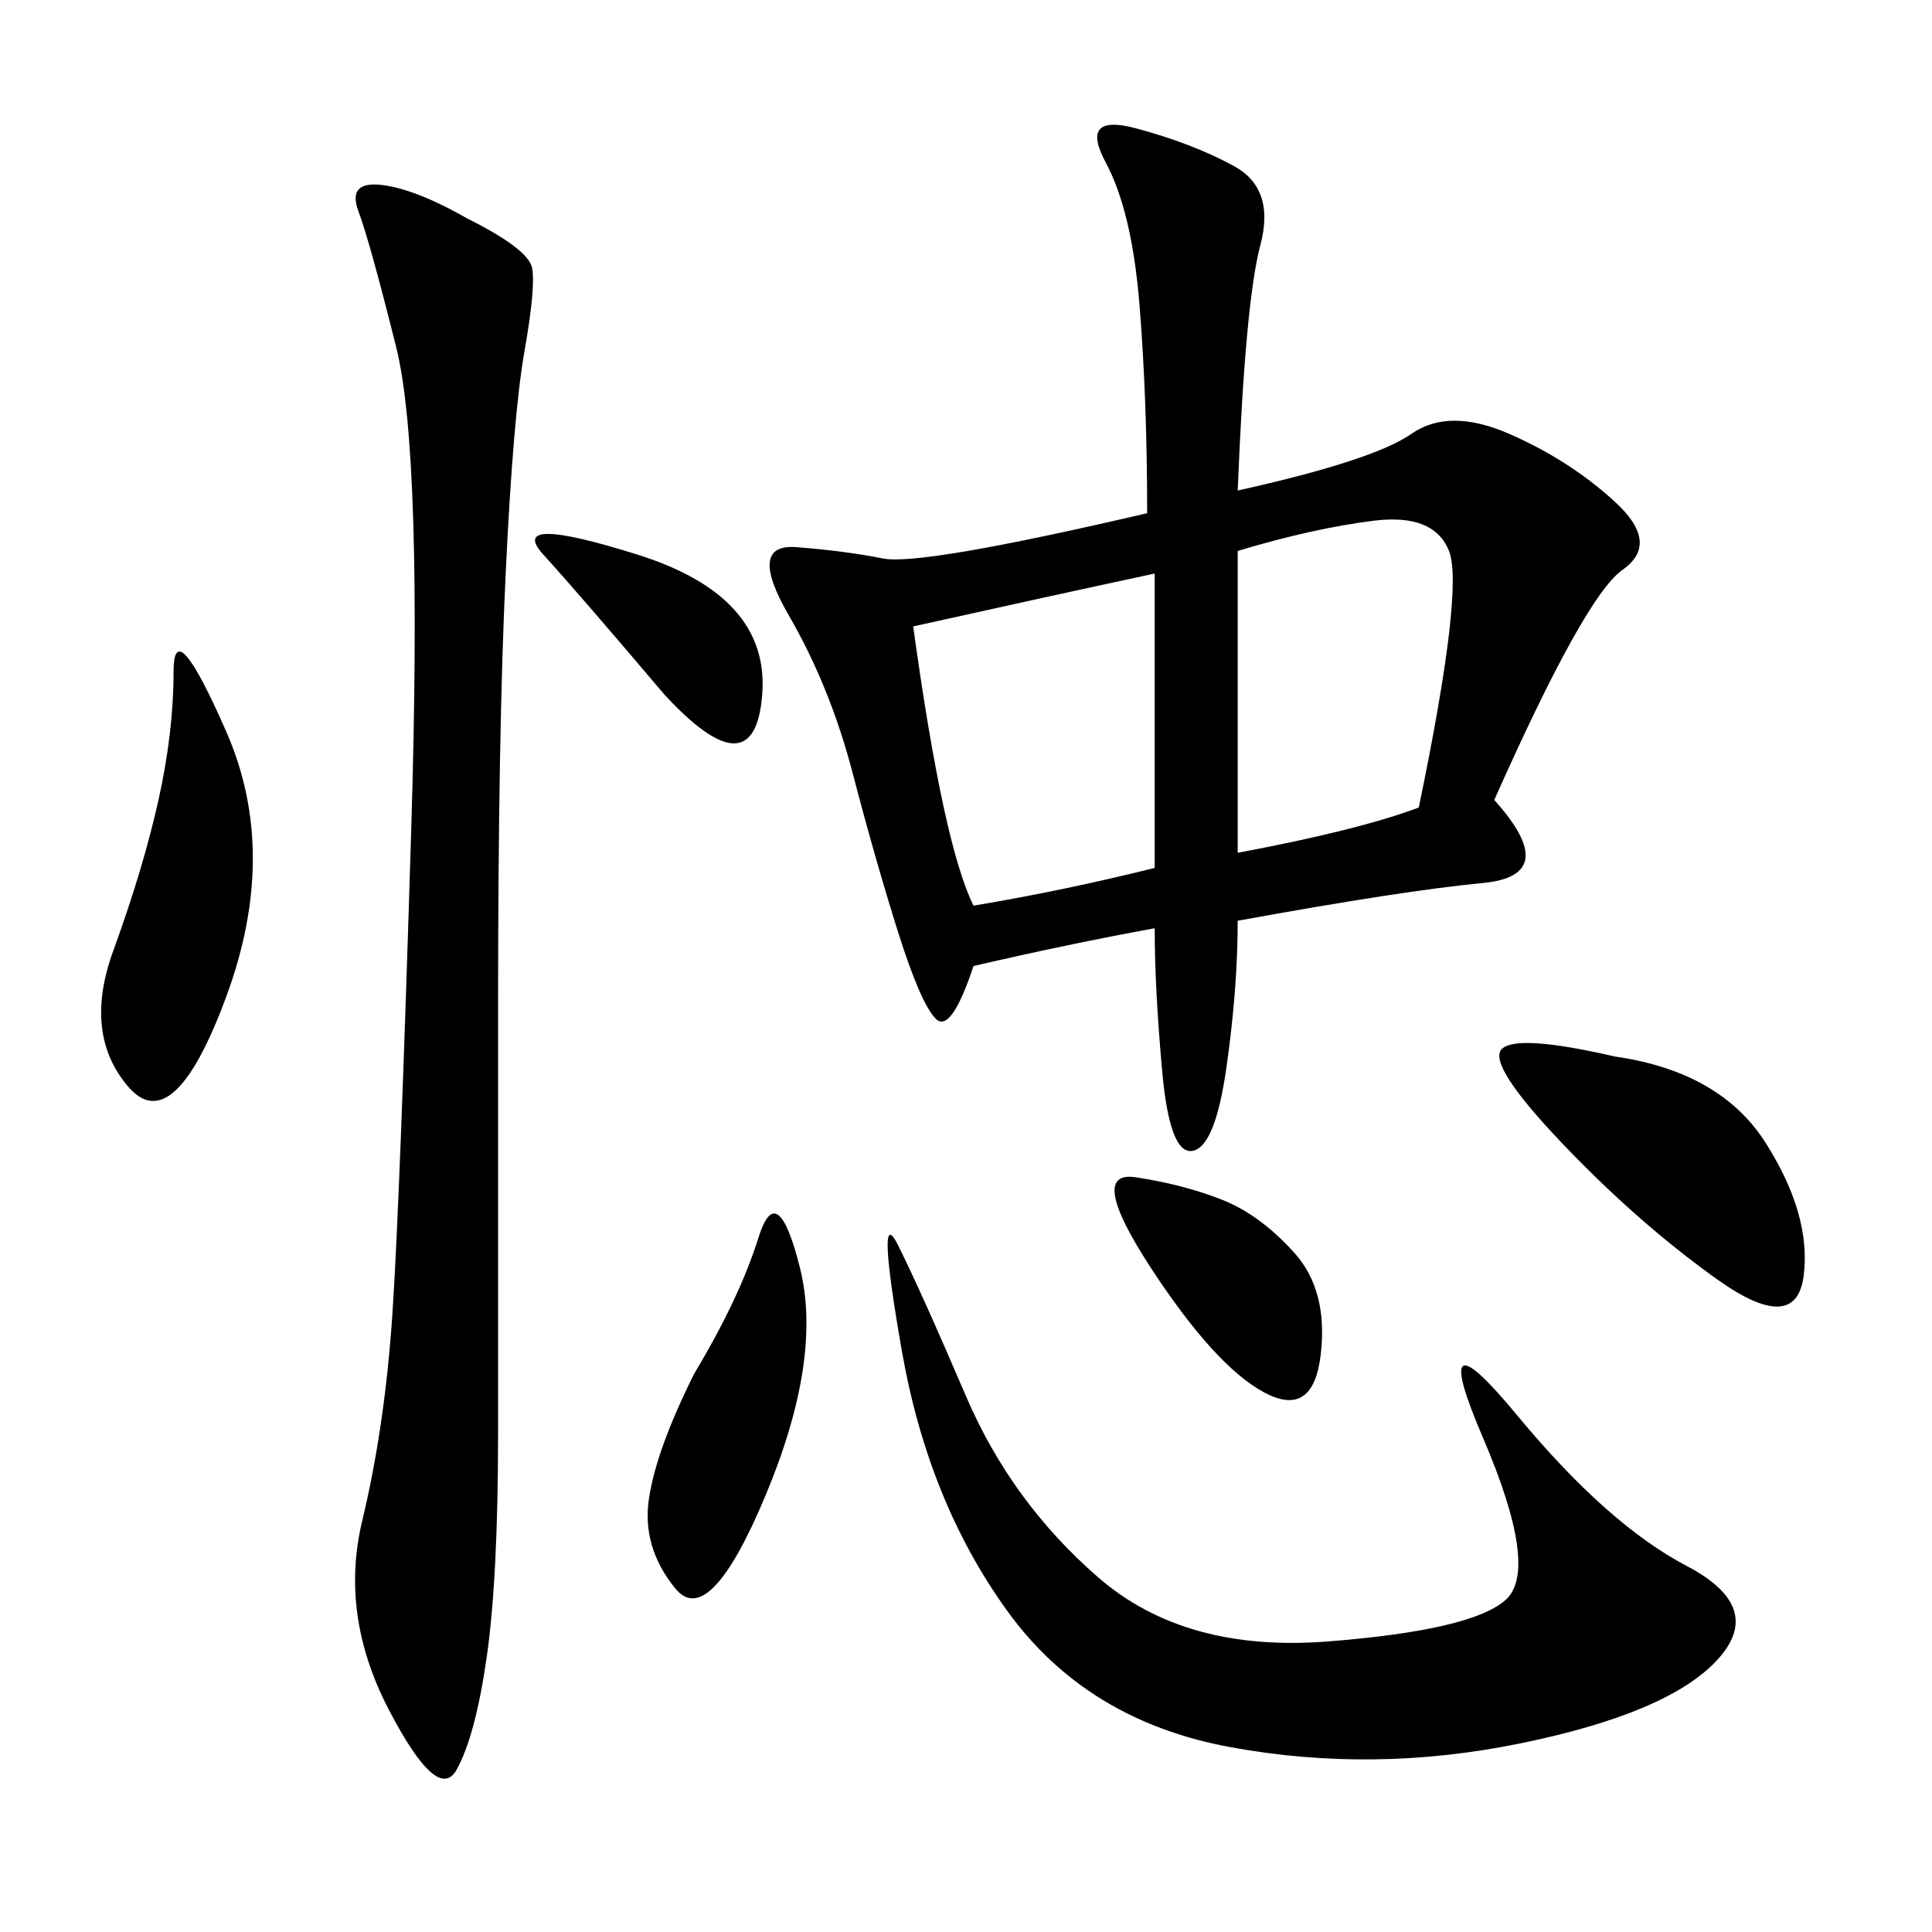 <svg xmlns="http://www.w3.org/2000/svg" xmlns:xlink="http://www.w3.org/1999/xlink" width="300" height="300"><path d="M192.19 76.17Q213.28 71.48 219.14 67.38Q225 63.28 234.38 67.38Q243.75 71.48 250.78 77.93Q257.81 84.38 251.95 88.48Q246.09 92.58 232.03 124.22L232.03 124.22Q242.58 135.94 230.27 137.11Q217.97 138.28 192.19 142.97L192.19 142.97Q192.19 153.52 190.43 165.82Q188.67 178.13 185.16 178.71Q181.64 179.30 180.47 166.41Q179.30 153.52 179.30 144.14L179.30 144.14Q166.41 146.48 151.17 150L151.17 150Q147.66 160.55 145.31 158.20Q142.97 155.86 139.45 144.73Q135.94 133.59 132.42 120.12Q128.91 106.64 122.46 95.51Q116.02 84.38 123.63 84.96Q131.25 85.55 137.11 86.72Q142.97 87.89 178.13 79.69L178.13 79.69Q178.13 62.11 176.95 47.46Q175.78 32.81 171.68 25.20Q167.58 17.58 176.37 19.92Q185.16 22.27 191.60 25.78Q198.05 29.30 195.70 38.09Q193.36 46.88 192.19 76.17L192.19 76.17ZM72.66 33.98Q82.03 38.67 82.62 41.60Q83.20 44.53 81.45 54.49Q79.69 64.45 78.52 89.06Q77.34 113.67 77.34 157.03L77.34 157.03L77.34 222.66Q77.34 244.92 75.59 257.23Q73.83 269.53 70.90 274.80Q67.97 280.08 60.35 265.43Q52.73 250.78 56.25 236.13Q59.77 221.48 60.94 203.91Q62.11 186.33 63.87 128.32Q65.63 70.31 61.52 53.91Q57.42 37.50 55.66 32.81Q53.91 28.13 59.18 28.71Q64.45 29.30 72.66 33.98L72.66 33.98ZM150 216.80Q157.03 233.20 170.51 244.92Q183.98 256.64 206.25 254.88Q228.52 253.13 233.79 248.44Q239.06 243.75 230.27 223.24Q221.48 202.73 235.55 219.73Q249.61 236.72 261.91 243.16Q274.22 249.61 266.60 257.81Q258.98 266.02 236.13 270.70Q213.28 275.39 191.02 271.29Q168.75 267.19 156.45 250.20Q144.14 233.20 140.04 209.77Q135.94 186.33 139.45 193.36Q142.97 200.39 150 216.80L150 216.80ZM151.17 140.63Q165.23 138.28 179.30 134.77L179.30 134.77L179.30 89.06Q162.89 92.58 141.80 97.27L141.80 97.27Q146.48 131.25 151.17 140.63L151.17 140.63ZM192.19 132.42Q210.94 128.91 220.31 125.39L220.31 125.39Q227.34 91.41 225 85.55Q222.66 79.69 213.28 80.86Q203.91 82.03 192.19 85.55L192.19 85.55L192.19 132.42ZM250.78 164.06Q267.19 166.41 274.22 177.54Q281.25 188.67 280.08 198.05Q278.91 207.42 266.60 198.63Q254.30 189.84 242.58 177.54Q230.86 165.23 233.20 162.89Q235.55 160.55 250.78 164.06L250.78 164.06ZM24.61 124.22Q26.95 113.67 26.95 104.30L26.95 104.30Q26.95 94.92 35.16 113.67Q43.36 132.42 35.16 154.69Q26.95 176.95 19.92 168.75Q12.89 160.55 17.58 147.66Q22.27 134.77 24.61 124.22L24.61 124.22ZM107.81 213.28Q114.84 201.56 117.77 192.19Q120.70 182.81 124.22 196.88Q127.73 210.94 118.95 232.03Q110.16 253.13 104.88 246.68Q99.61 240.23 100.78 232.62Q101.95 225 107.81 213.28L107.81 213.28ZM189.84 186.33Q195.70 188.67 200.98 194.53Q206.25 200.39 205.08 210.35Q203.91 220.31 196.29 216.21Q188.67 212.11 178.71 196.88Q168.75 181.64 176.37 182.81Q183.98 183.98 189.84 186.33L189.84 186.33ZM103.13 107.81Q90.23 92.58 84.38 86.13Q78.52 79.69 99.02 86.13Q119.53 92.58 118.36 107.81Q117.19 123.05 103.13 107.81L103.13 107.81Z"/></svg>